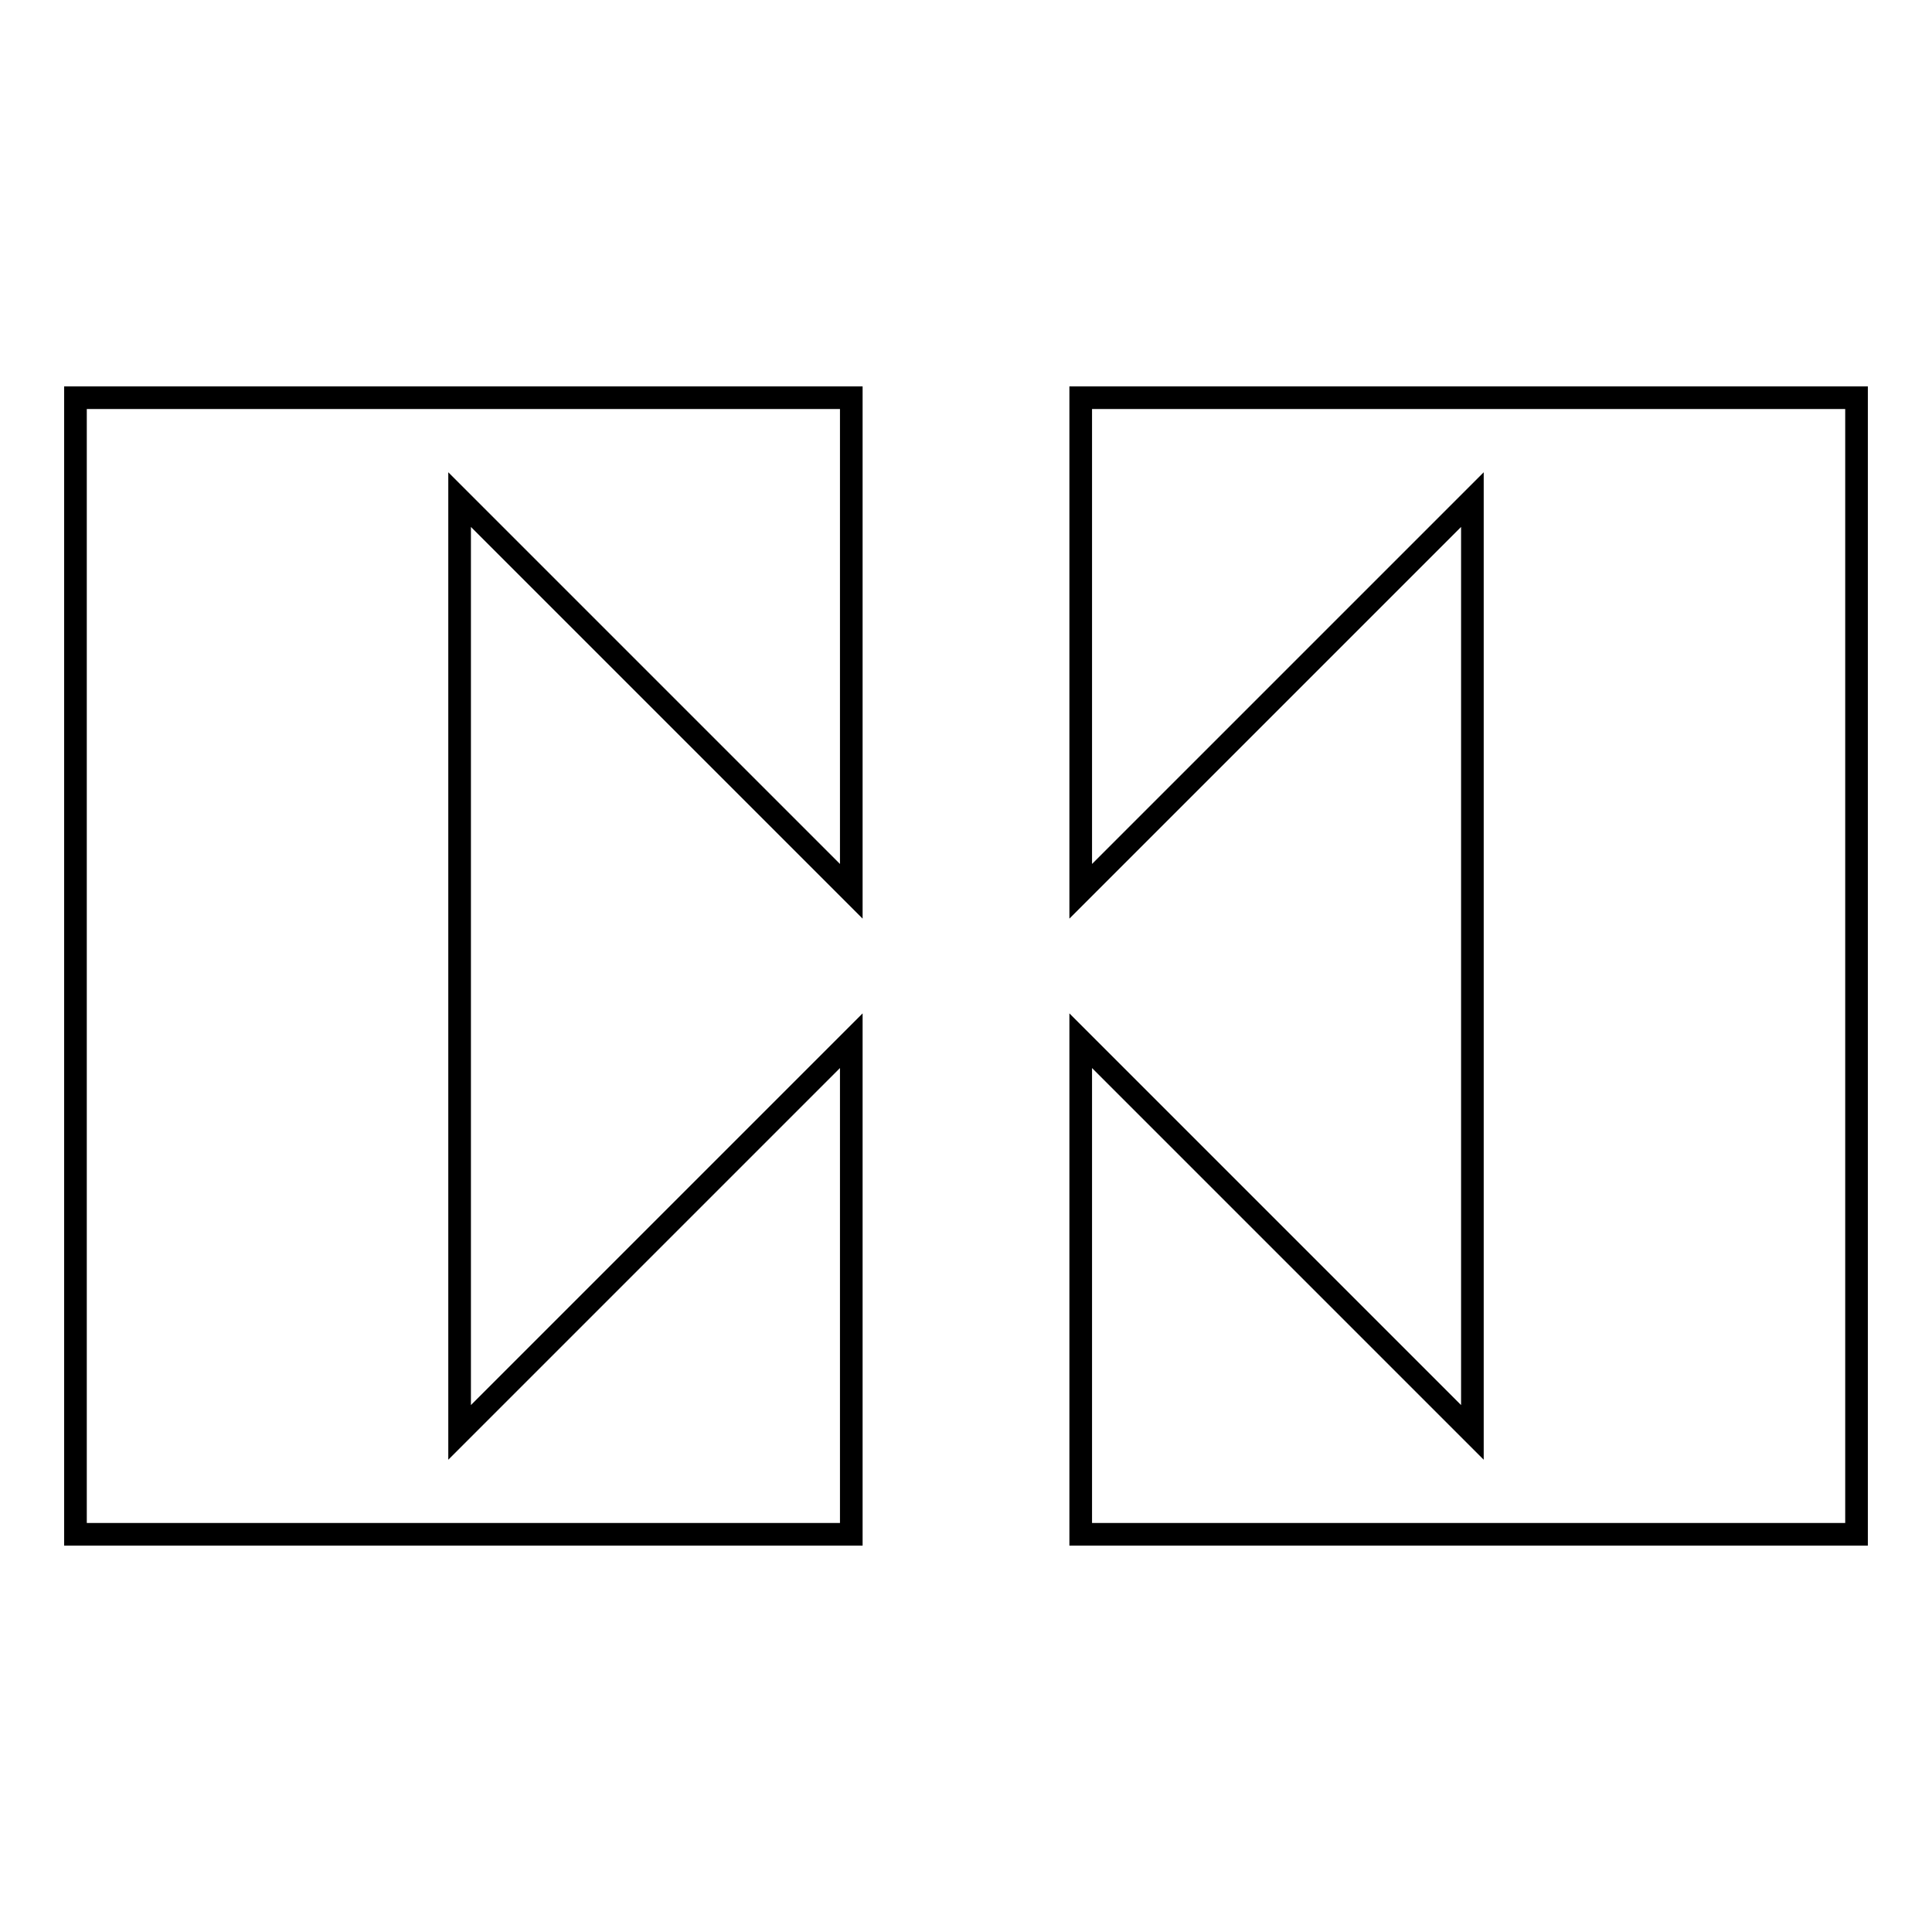 <?xml version="1.0" encoding="utf-8"?>
<!-- Svg Vector Icons : http://www.onlinewebfonts.com/icon -->
<!DOCTYPE svg PUBLIC "-//W3C//DTD SVG 1.1//EN" "http://www.w3.org/Graphics/SVG/1.1/DTD/svg11.dtd">
<svg version="1.1" xmlns="http://www.w3.org/2000/svg" xmlns:xlink="http://www.w3.org/1999/xlink" x="0px" y="0px" viewBox="0 0 256 256" enable-background="new 0 0 256 256" xml:space="preserve">
<g><g><g><g id="Layer_1_7_"><g><g><g><path stroke-width="3" fill-opacity="0" stroke="#000000"  d="M112.8 137.9L60.9 189.8 60.9 66.2 112.8 118.1 112.8 52.7 10 52.7 10 203.3 112.8 203.3 z"/></g></g><g><g><path stroke-width="3" fill-opacity="0" stroke="#000000"  d="M143.2 52.7L143.2 118.1 195.1 66.2 195.1 189.8 143.2 137.9 143.2 203.3 246 203.3 246 52.7 z"/></g></g></g></g></g><g></g><g></g><g></g><g></g><g></g><g></g><g></g><g></g><g></g><g></g><g></g><g></g><g></g><g></g><g></g></g></g>
</svg>
